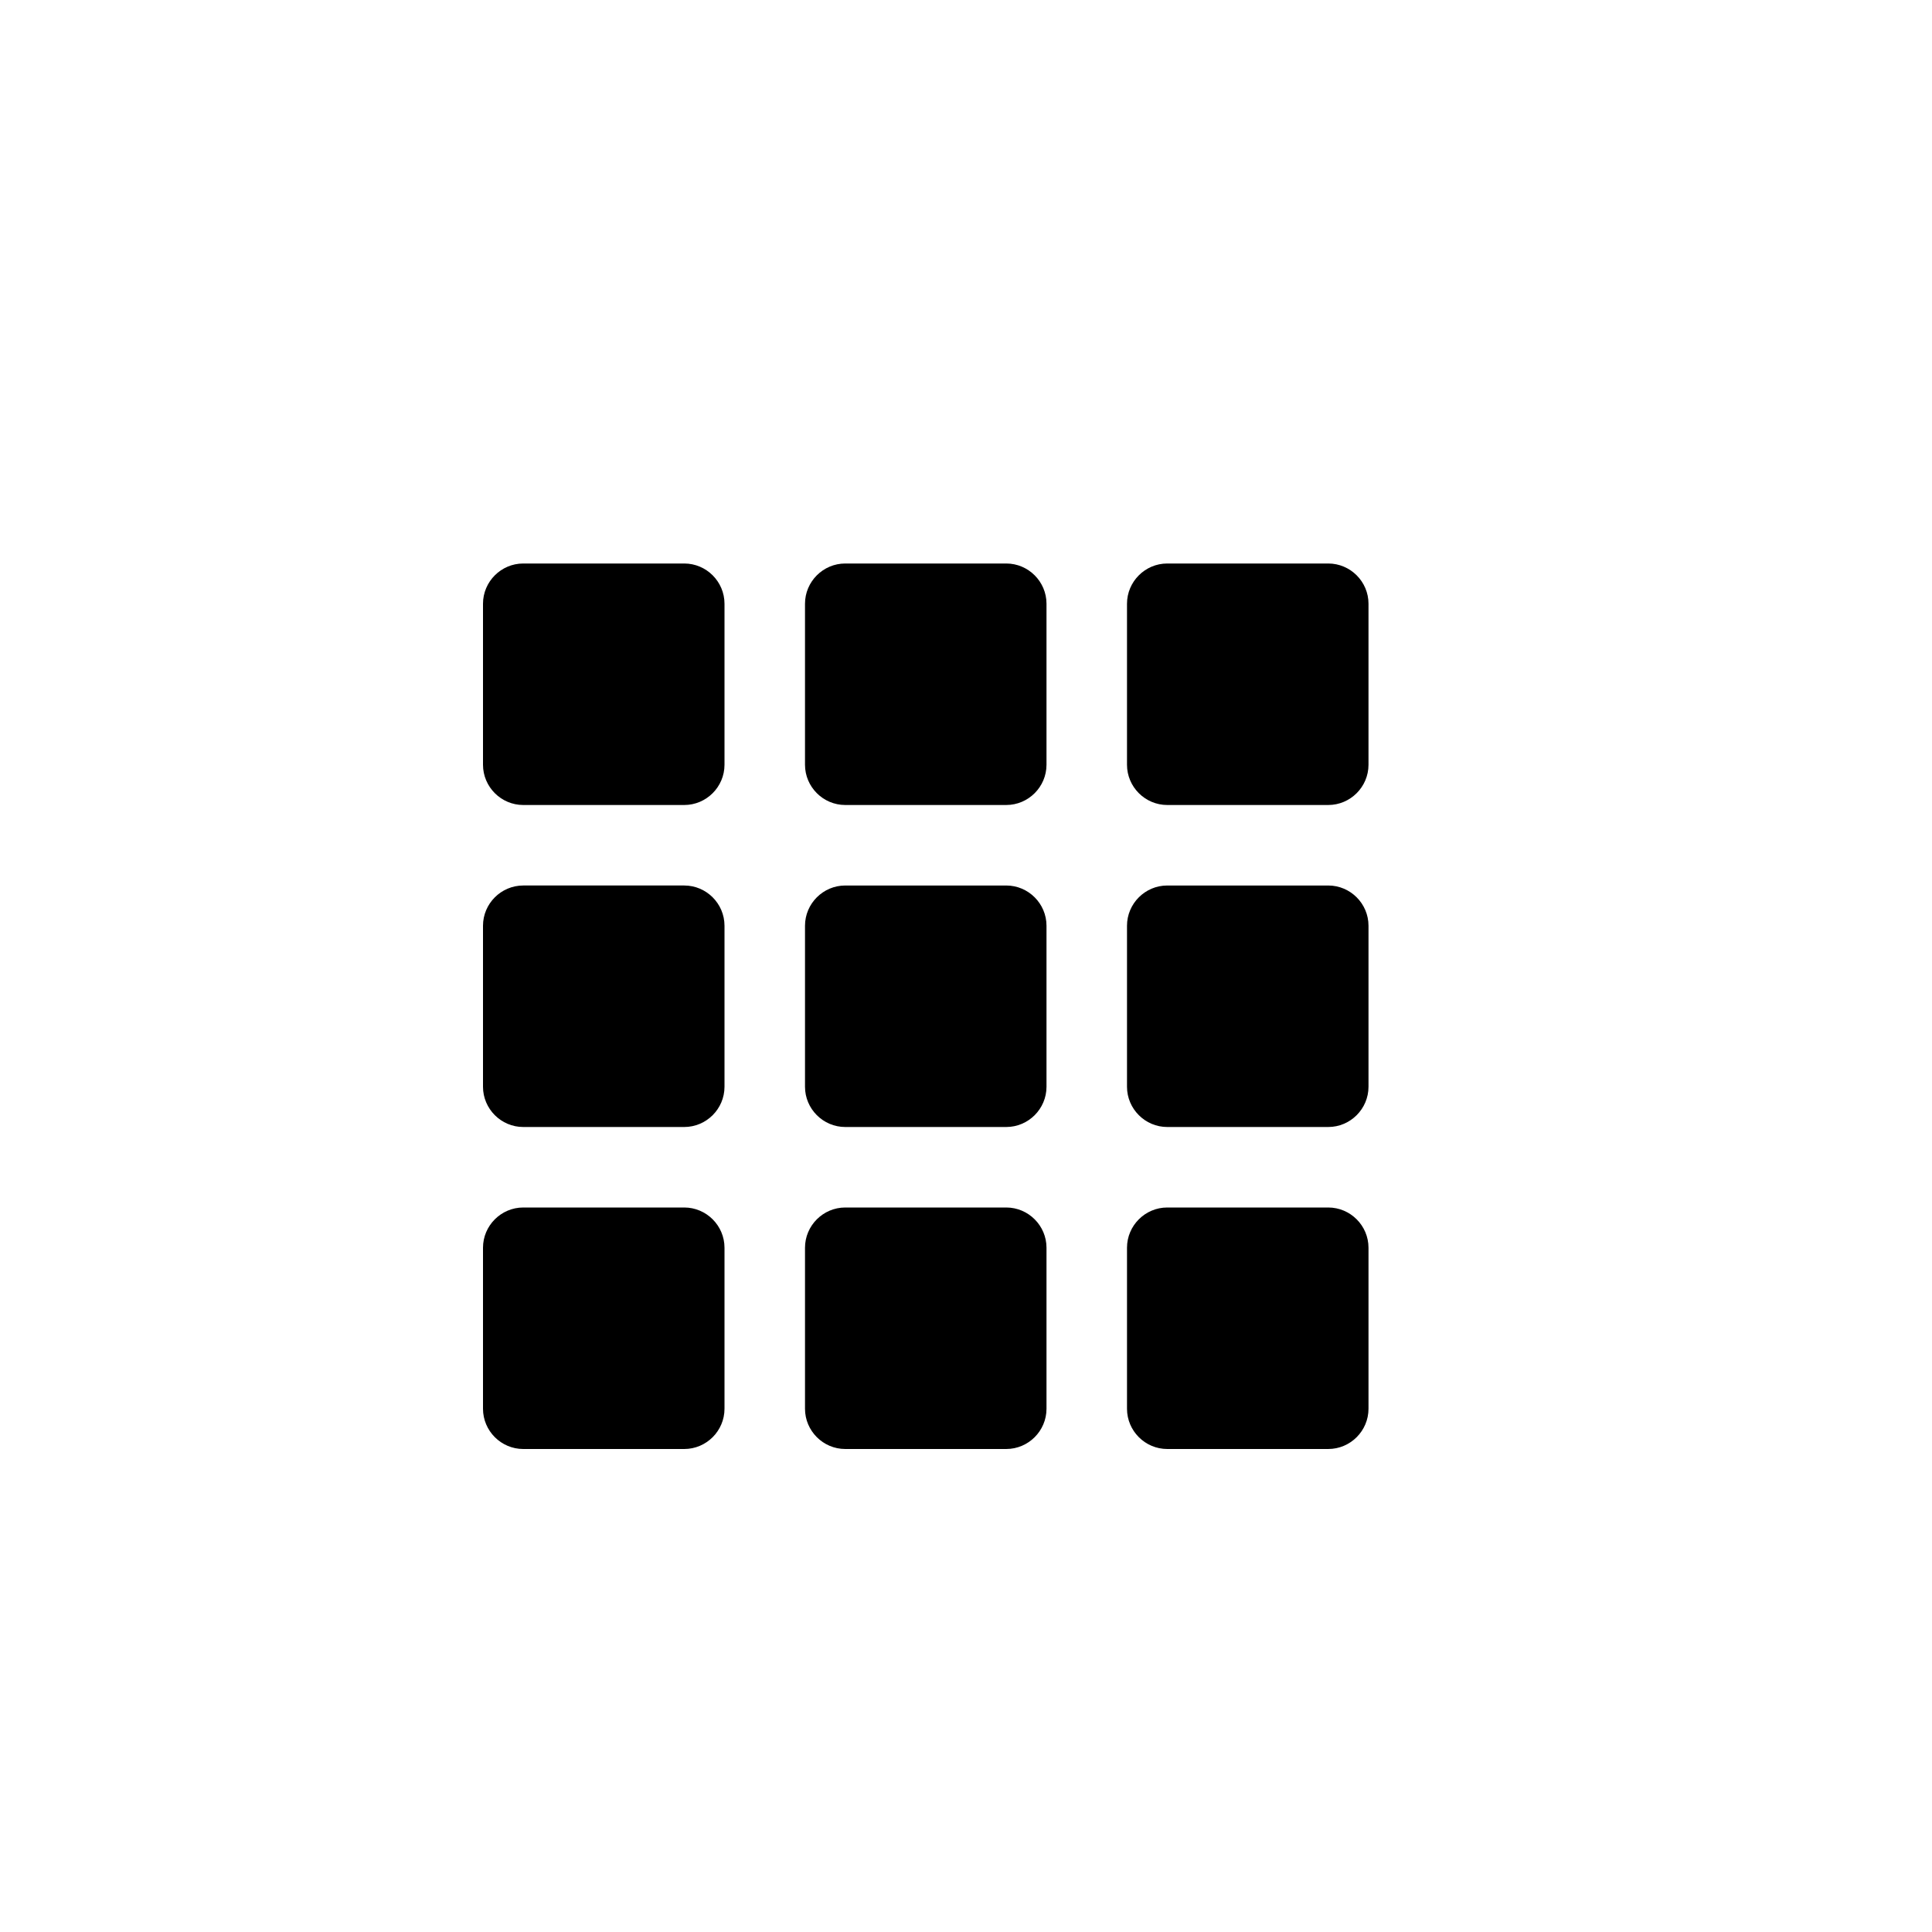 <?xml version="1.0" encoding="utf-8"?>
<!-- Generator: Adobe Illustrator 19.1.0, SVG Export Plug-In . SVG Version: 6.00 Build 0)  -->
<svg version="1.1" id="Layer_1" xmlns="http://www.w3.org/2000/svg" xmlns:xlink="http://www.w3.org/1999/xlink" x="0px" y="0px"
	 viewBox="0 0 24 24" style="enable-background:new 0 0 24 24;" xml:space="preserve">
<g id="th">
	<path id="path_12_" style="fill-rule:evenodd;clip-rule:evenodd;" d="M17,7.5C17,7.225,16.775,7,16.5,7h-2
		C14.225,7,14,7.225,14,7.5v2c0,0.275,0.225,0.5,0.5,0.5h2c0.275,0,0.5-0.225,0.5-0.5V7.5z M17,11.5c0-0.275-0.225-0.5-0.5-0.5h-2
		c-0.275,0-0.5,0.225-0.5,0.5v2c0,0.275,0.225,0.5,0.5,0.5h2c0.275,0,0.5-0.225,0.5-0.5V11.5z M17,15.5c0-0.275-0.225-0.5-0.5-0.5
		h-2c-0.275,0-0.5,0.225-0.5,0.5v2c0,0.275,0.225,0.5,0.5,0.5h2c0.275,0,0.5-0.225,0.5-0.5V15.5z M13,7.5C13,7.225,12.775,7,12.5,7
		h-2C10.225,7,10,7.225,10,7.5v2c0,0.275,0.225,0.5,0.5,0.5h2c0.275,0,0.5-0.225,0.5-0.5V7.5z M13,11.5c0-0.275-0.225-0.5-0.5-0.5
		h-2c-0.275,0-0.5,0.225-0.5,0.5v2c0,0.275,0.225,0.5,0.5,0.5h2c0.275,0,0.5-0.225,0.5-0.5V11.5z M13,15.5
		c0-0.275-0.225-0.5-0.5-0.5h-2c-0.275,0-0.5,0.225-0.5,0.5v2c0,0.275,0.225,0.5,0.5,0.5h2c0.275,0,0.5-0.225,0.5-0.5V15.5z M9,7.5
		C9,7.225,8.775,7,8.5,7h-2C6.225,7,6,7.225,6,7.5v2C6,9.775,6.225,10,6.5,10h2C8.775,10,9,9.775,9,9.5V7.5z M9,11.5
		C9,11.225,8.775,11,8.5,11h-2C6.225,11,6,11.225,6,11.5v2C6,13.775,6.225,14,6.5,14h2C8.775,14,9,13.775,9,13.5V11.5z M9,15.5
		C9,15.225,8.775,15,8.5,15h-2C6.225,15,6,15.225,6,15.5v2C6,17.775,6.225,18,6.5,18h2C8.775,18,9,17.775,9,17.5V15.5z"/>
</g>
</svg>
